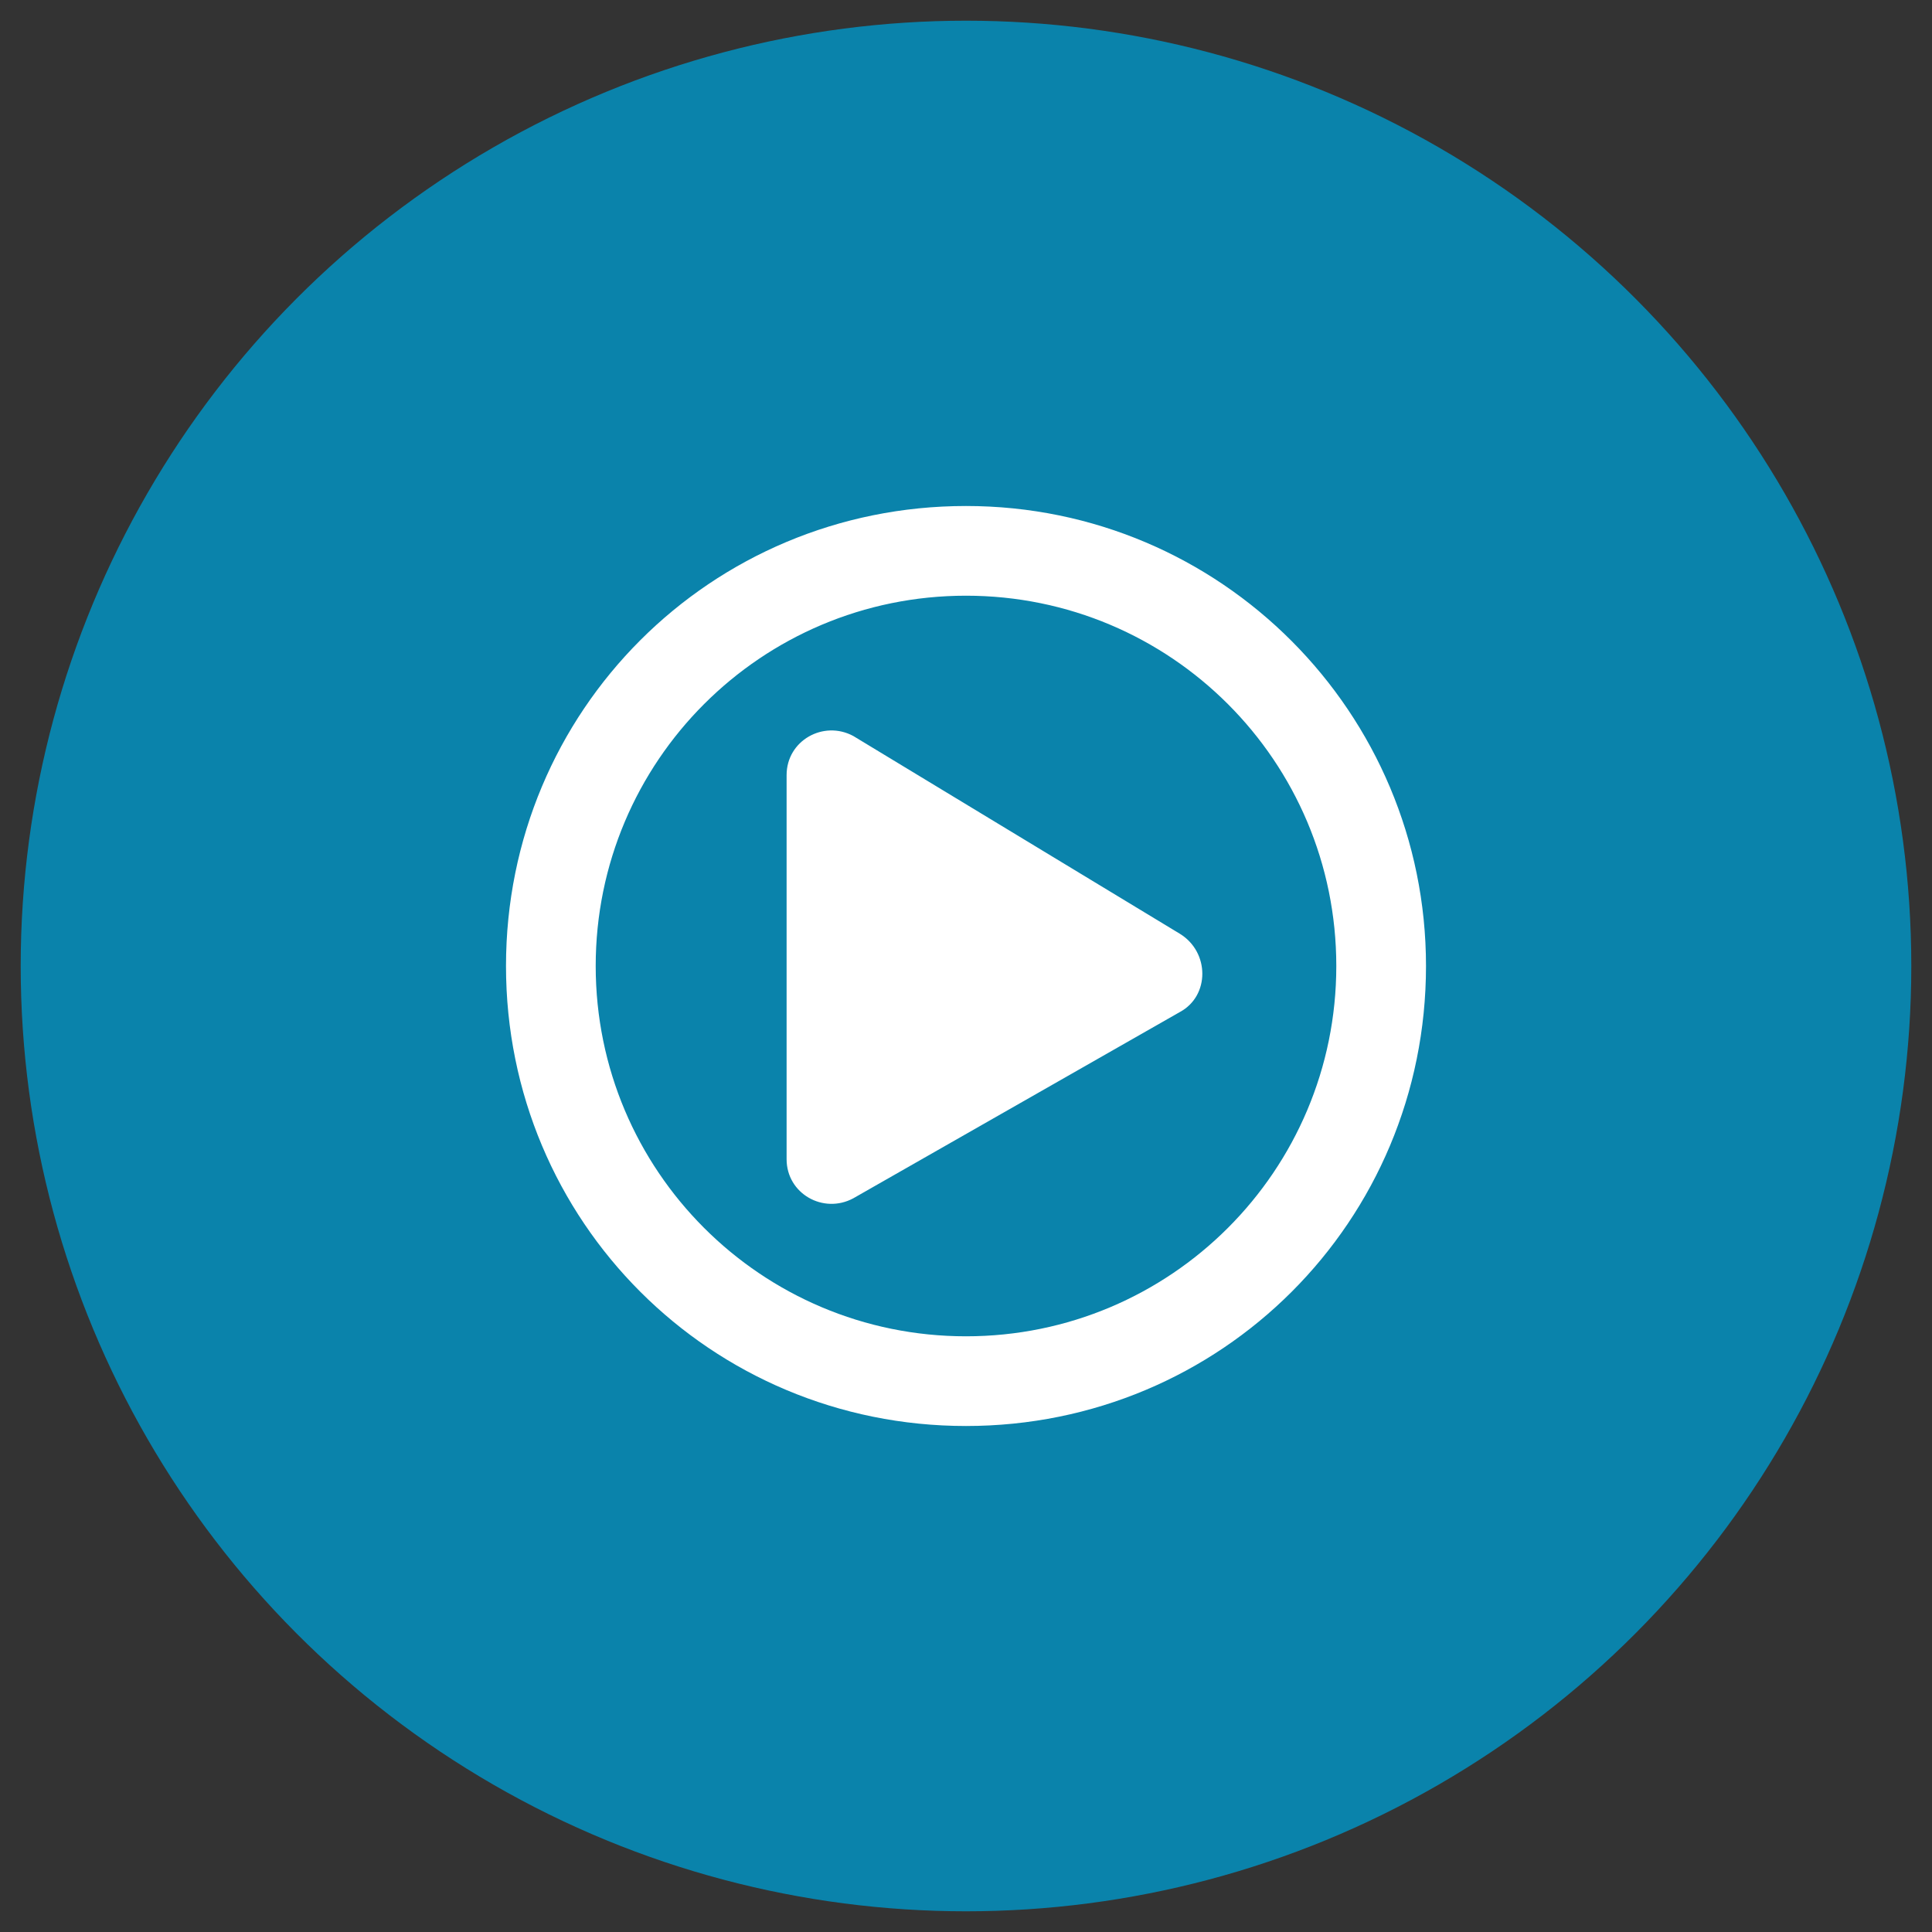 <svg xmlns="http://www.w3.org/2000/svg" viewBox="0 0 84 84"><rect x="0" y="0" width="84" height="84" fill="#333333" stroke="none"/><circle cx="42" cy="42" r="41.1" style="fill:#0097c9;opacity:.8"/><path d="M51.3 40.6 37.1 32c-1.3-.7-2.9.2-2.9 1.7v16.7c0 1.5 1.6 2.4 2.9 1.7L51.3 44c1.3-.7 1.3-2.6 0-3.4ZM62 42c0-11-8.9-20-20-20s-20 8.9-20 20 8.9 20 20 20 20-8.9 20-20Zm-36.1 0c0-8.9 7.2-16.1 16.1-16.1S58.1 33.1 58.1 42 50.9 58.1 42 58.1 25.9 50.9 25.9 42Z" style="fill:#fff"/></svg>